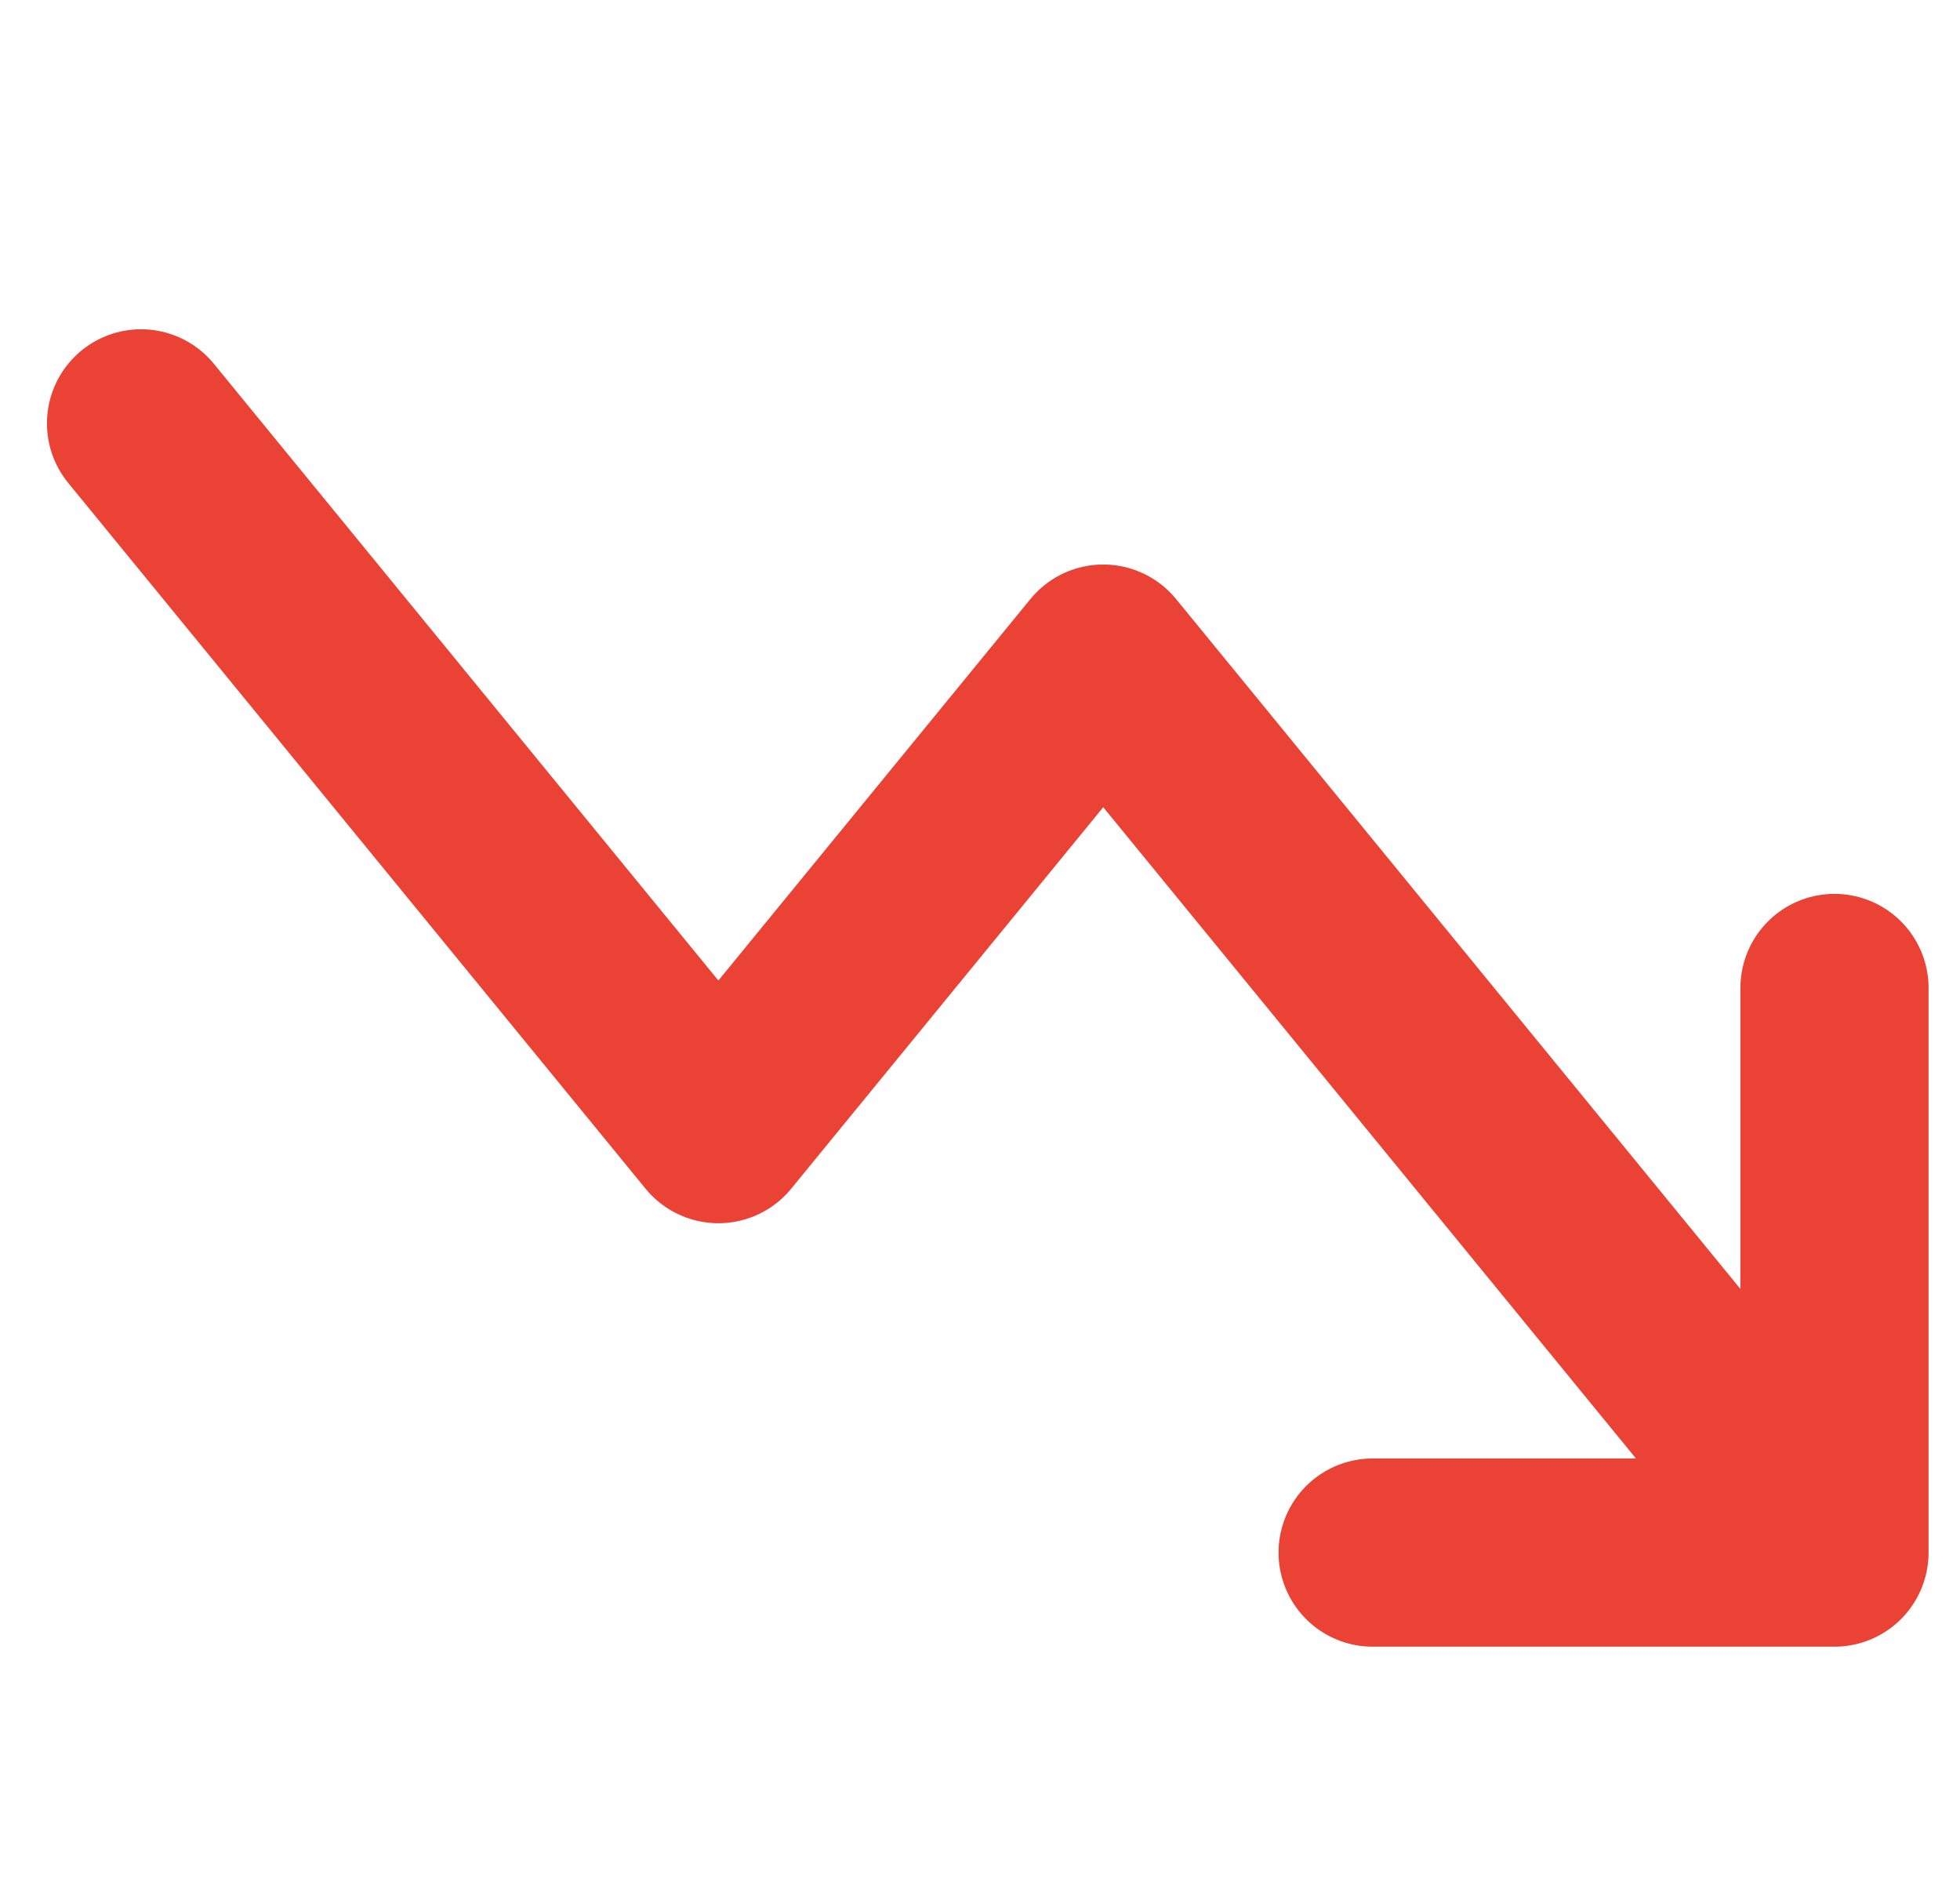 <svg width="25" height="24" viewBox="0 0 25 24" fill="none" xmlns="http://www.w3.org/2000/svg">
<path d="M23.399 19.799L14.072 8.399L9.163 14.399L1.799 5.399M23.399 19.799H17.508M23.399 19.799V12.599" stroke="#EA4335" stroke-width="2.4" stroke-linecap="round" stroke-linejoin="round"/>
</svg>
